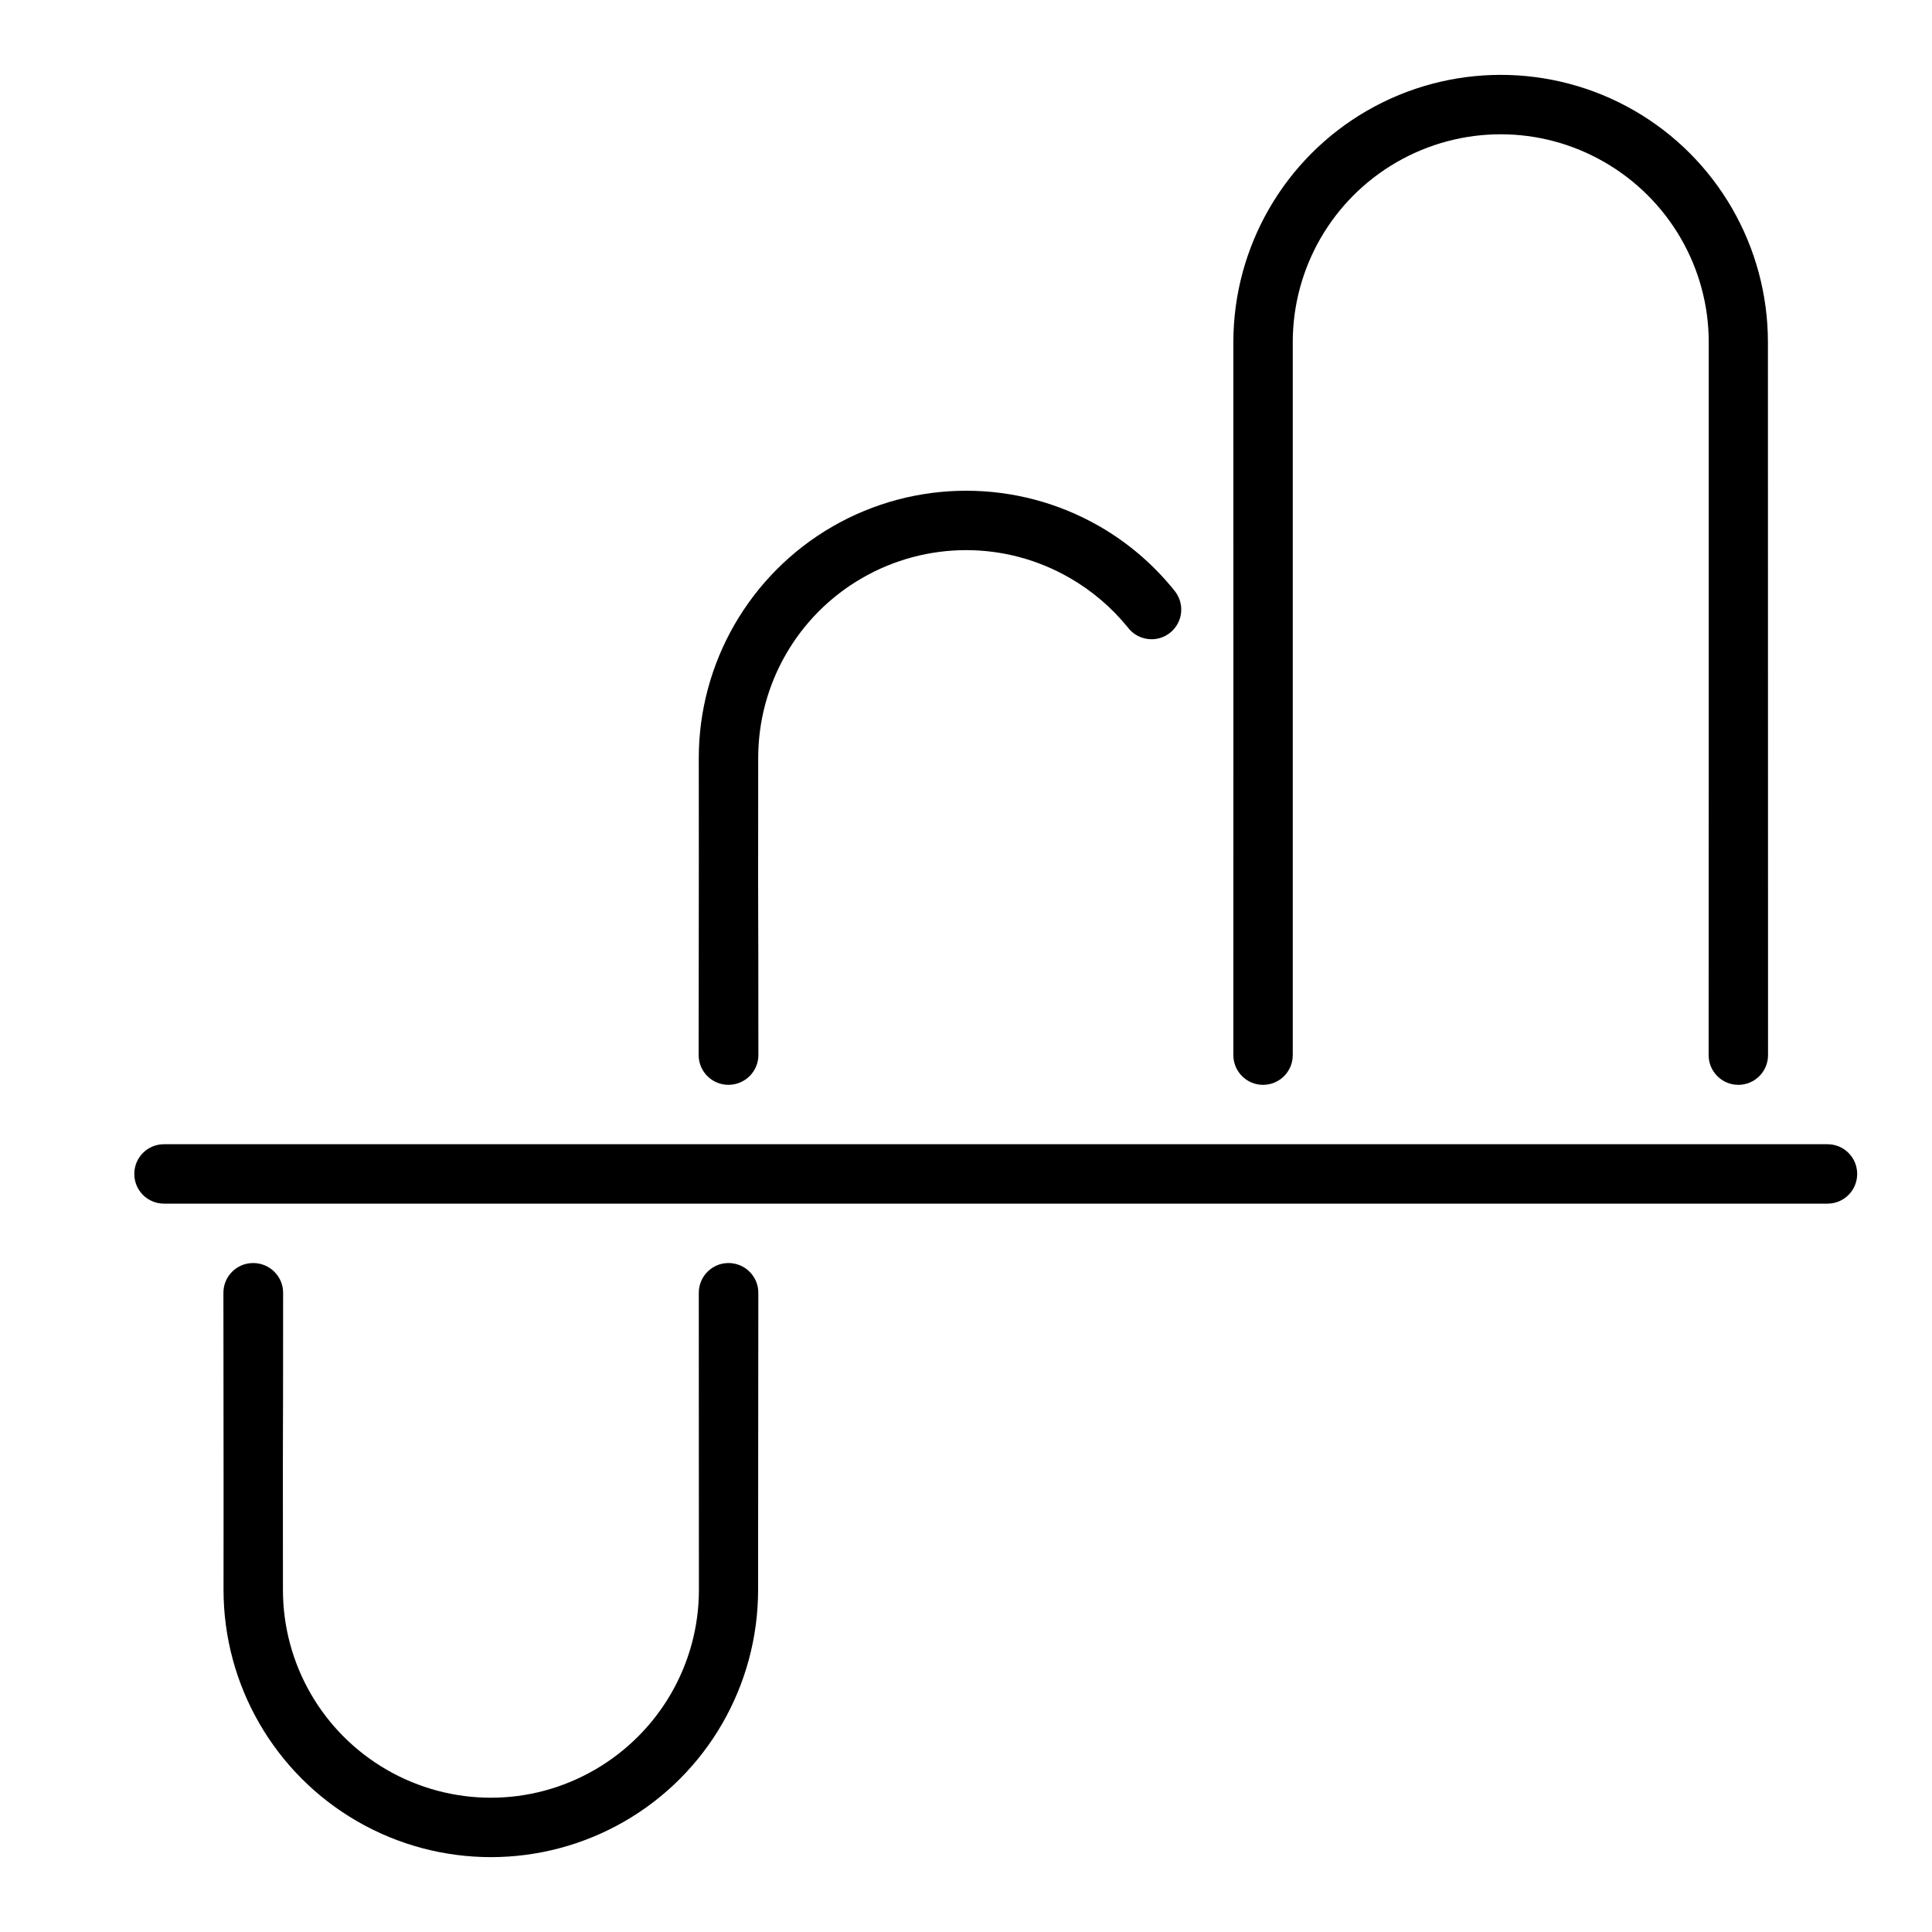 <?xml version="1.0" encoding="UTF-8"?>
<!-- Uploaded to: SVG Repo, www.svgrepo.com, Generator: SVG Repo Mixer Tools -->
<svg fill="#000000" width="800px" height="800px" version="1.1" viewBox="144 144 512 512" xmlns="http://www.w3.org/2000/svg">
 <path d="m541.7 163.84c-12.23 0.004-24.457 3.168-35.41 9.488-21.91 12.648-35.438 36.062-35.438 61.363 0.031 62.117 0 129.54 0 188.93 0 4.348 3.523 7.875 7.871 7.875s7.871-3.527 7.871-7.875c-0.004-60.875 0.008-125.33 0-188.93 0-19.699 10.477-37.859 27.539-47.711 8.527-4.922 18.062-7.394 27.566-7.394 9.508 0 18.988 2.469 27.52 7.394 17.062 9.852 27.613 28.012 27.613 47.711 0.039 63-0.027 125.96-0.027 188.93 0 4.348 3.523 7.875 7.871 7.875s7.871-3.527 7.871-7.875c0.004-62.977-0.012-125.95-0.031-188.93 0-25.301-13.469-48.715-35.379-61.363-10.957-6.328-23.199-9.488-35.438-9.488zm-141.67 110.21c-12.227 0-24.457 3.164-35.406 9.484-21.91 12.648-35.441 36.062-35.441 61.363 0.008 20.758 0.043 24.336-0.031 78.719 0 4.348 3.523 7.875 7.891 7.875 4.363 0 7.934-3.527 7.934-7.875-0.008-59.34-0.102-12.137-0.047-78.719-0.004-19.699 10.477-37.859 27.535-47.707 8.527-4.926 18.062-7.394 27.566-7.398 9.512 0 18.992 2.469 27.523 7.398 5.926 3.422 11.066 7.848 15.25 12.988 1.48 2.035 3.856 3.227 6.367 3.231 4.348 0 7.871-3.523 7.871-7.871 0-1.809-0.625-3.562-1.766-4.969-5.41-6.75-12.074-12.57-19.805-17.035-10.961-6.328-23.199-9.488-35.441-9.484zm-212.57 173.18c-4.359 0-7.871 3.512-7.871 7.871 0 4.363 3.512 7.875 7.871 7.875h440.84c4.359 0 7.871-3.512 7.871-7.875 0-4.359-3.512-7.871-7.871-7.871zm23.633 31.488c-4.367 0-7.887 3.523-7.887 7.871 0.07 54.387 0.039 57.965 0.031 78.723 0 25.297 13.527 48.711 35.438 61.359 10.949 6.324 23.18 9.484 35.41 9.488 12.238 0 24.48-3.16 35.438-9.488 21.91-12.648 35.379-36.062 35.379-61.359-0.004-31.441 0.062-49.227 0.062-78.723 0-4.348-3.555-7.871-7.902-7.871-4.348 0-7.875 3.523-7.875 7.871-0.016 28.871 0.039 58.133 0.031 78.723 0 19.699-10.551 37.855-27.613 47.707-8.531 4.926-18.012 7.398-27.52 7.394-9.504 0-19.039-2.473-27.57-7.394-17.059-9.852-27.535-28.008-27.535-47.707-0.055-66.582 0.039-19.383 0.047-78.723 0-4.348-3.57-7.871-7.934-7.871z"/>
</svg>